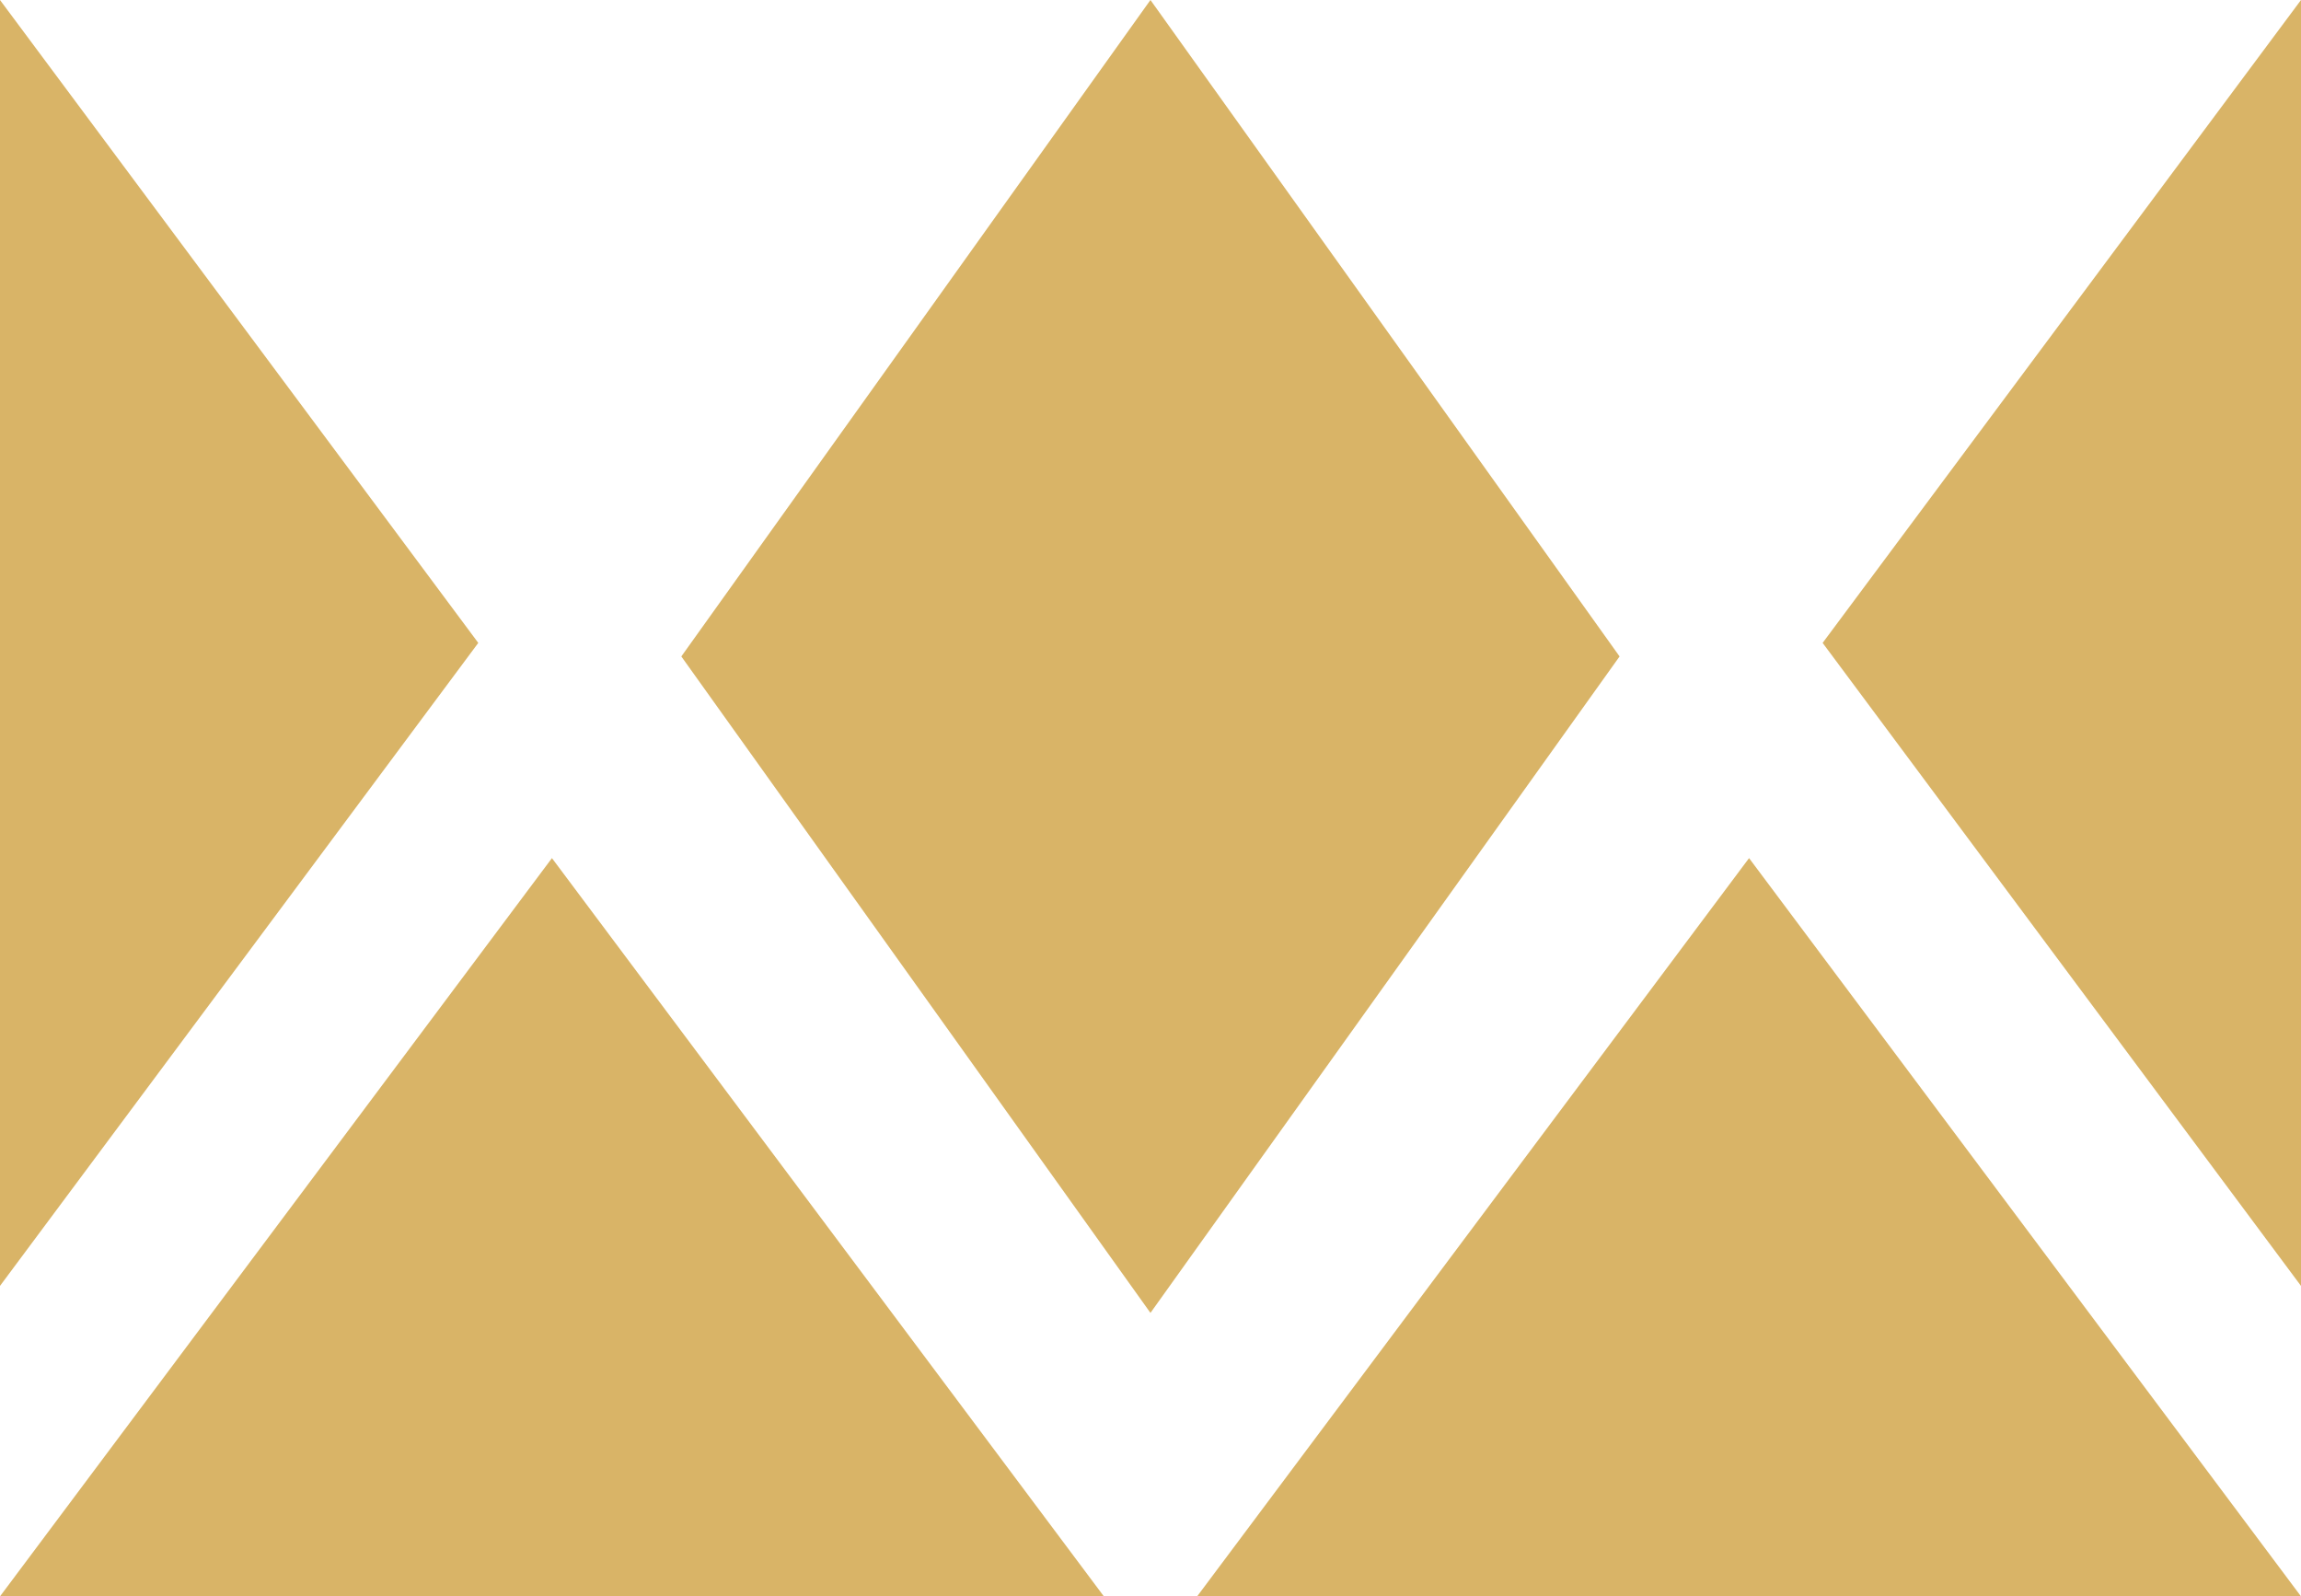 <svg xmlns="http://www.w3.org/2000/svg" viewBox="0 0 251.47 174.46"><path fill="#d9b467" d="M52.27 70.26 26.14 35.13 0 0v140.53l26.14-35.13 26.13-35.14zm146.92 0 26.14-35.13L251.47 0v140.53l-26.14-35.13-26.14-35.14zm-8.04 23.52 30.16 40.34 30.16 40.34H130.83l30.16-40.34 30.16-40.34zm-130.83 0 30.16 40.34 30.16 40.34H0l30.16-40.34 30.16-40.34zM125.73 0l25.64 35.87L177 71.74l-25.63 35.87-25.64 35.87-25.63-35.87-25.64-35.87 25.64-35.87L125.73 0z"/></svg>
